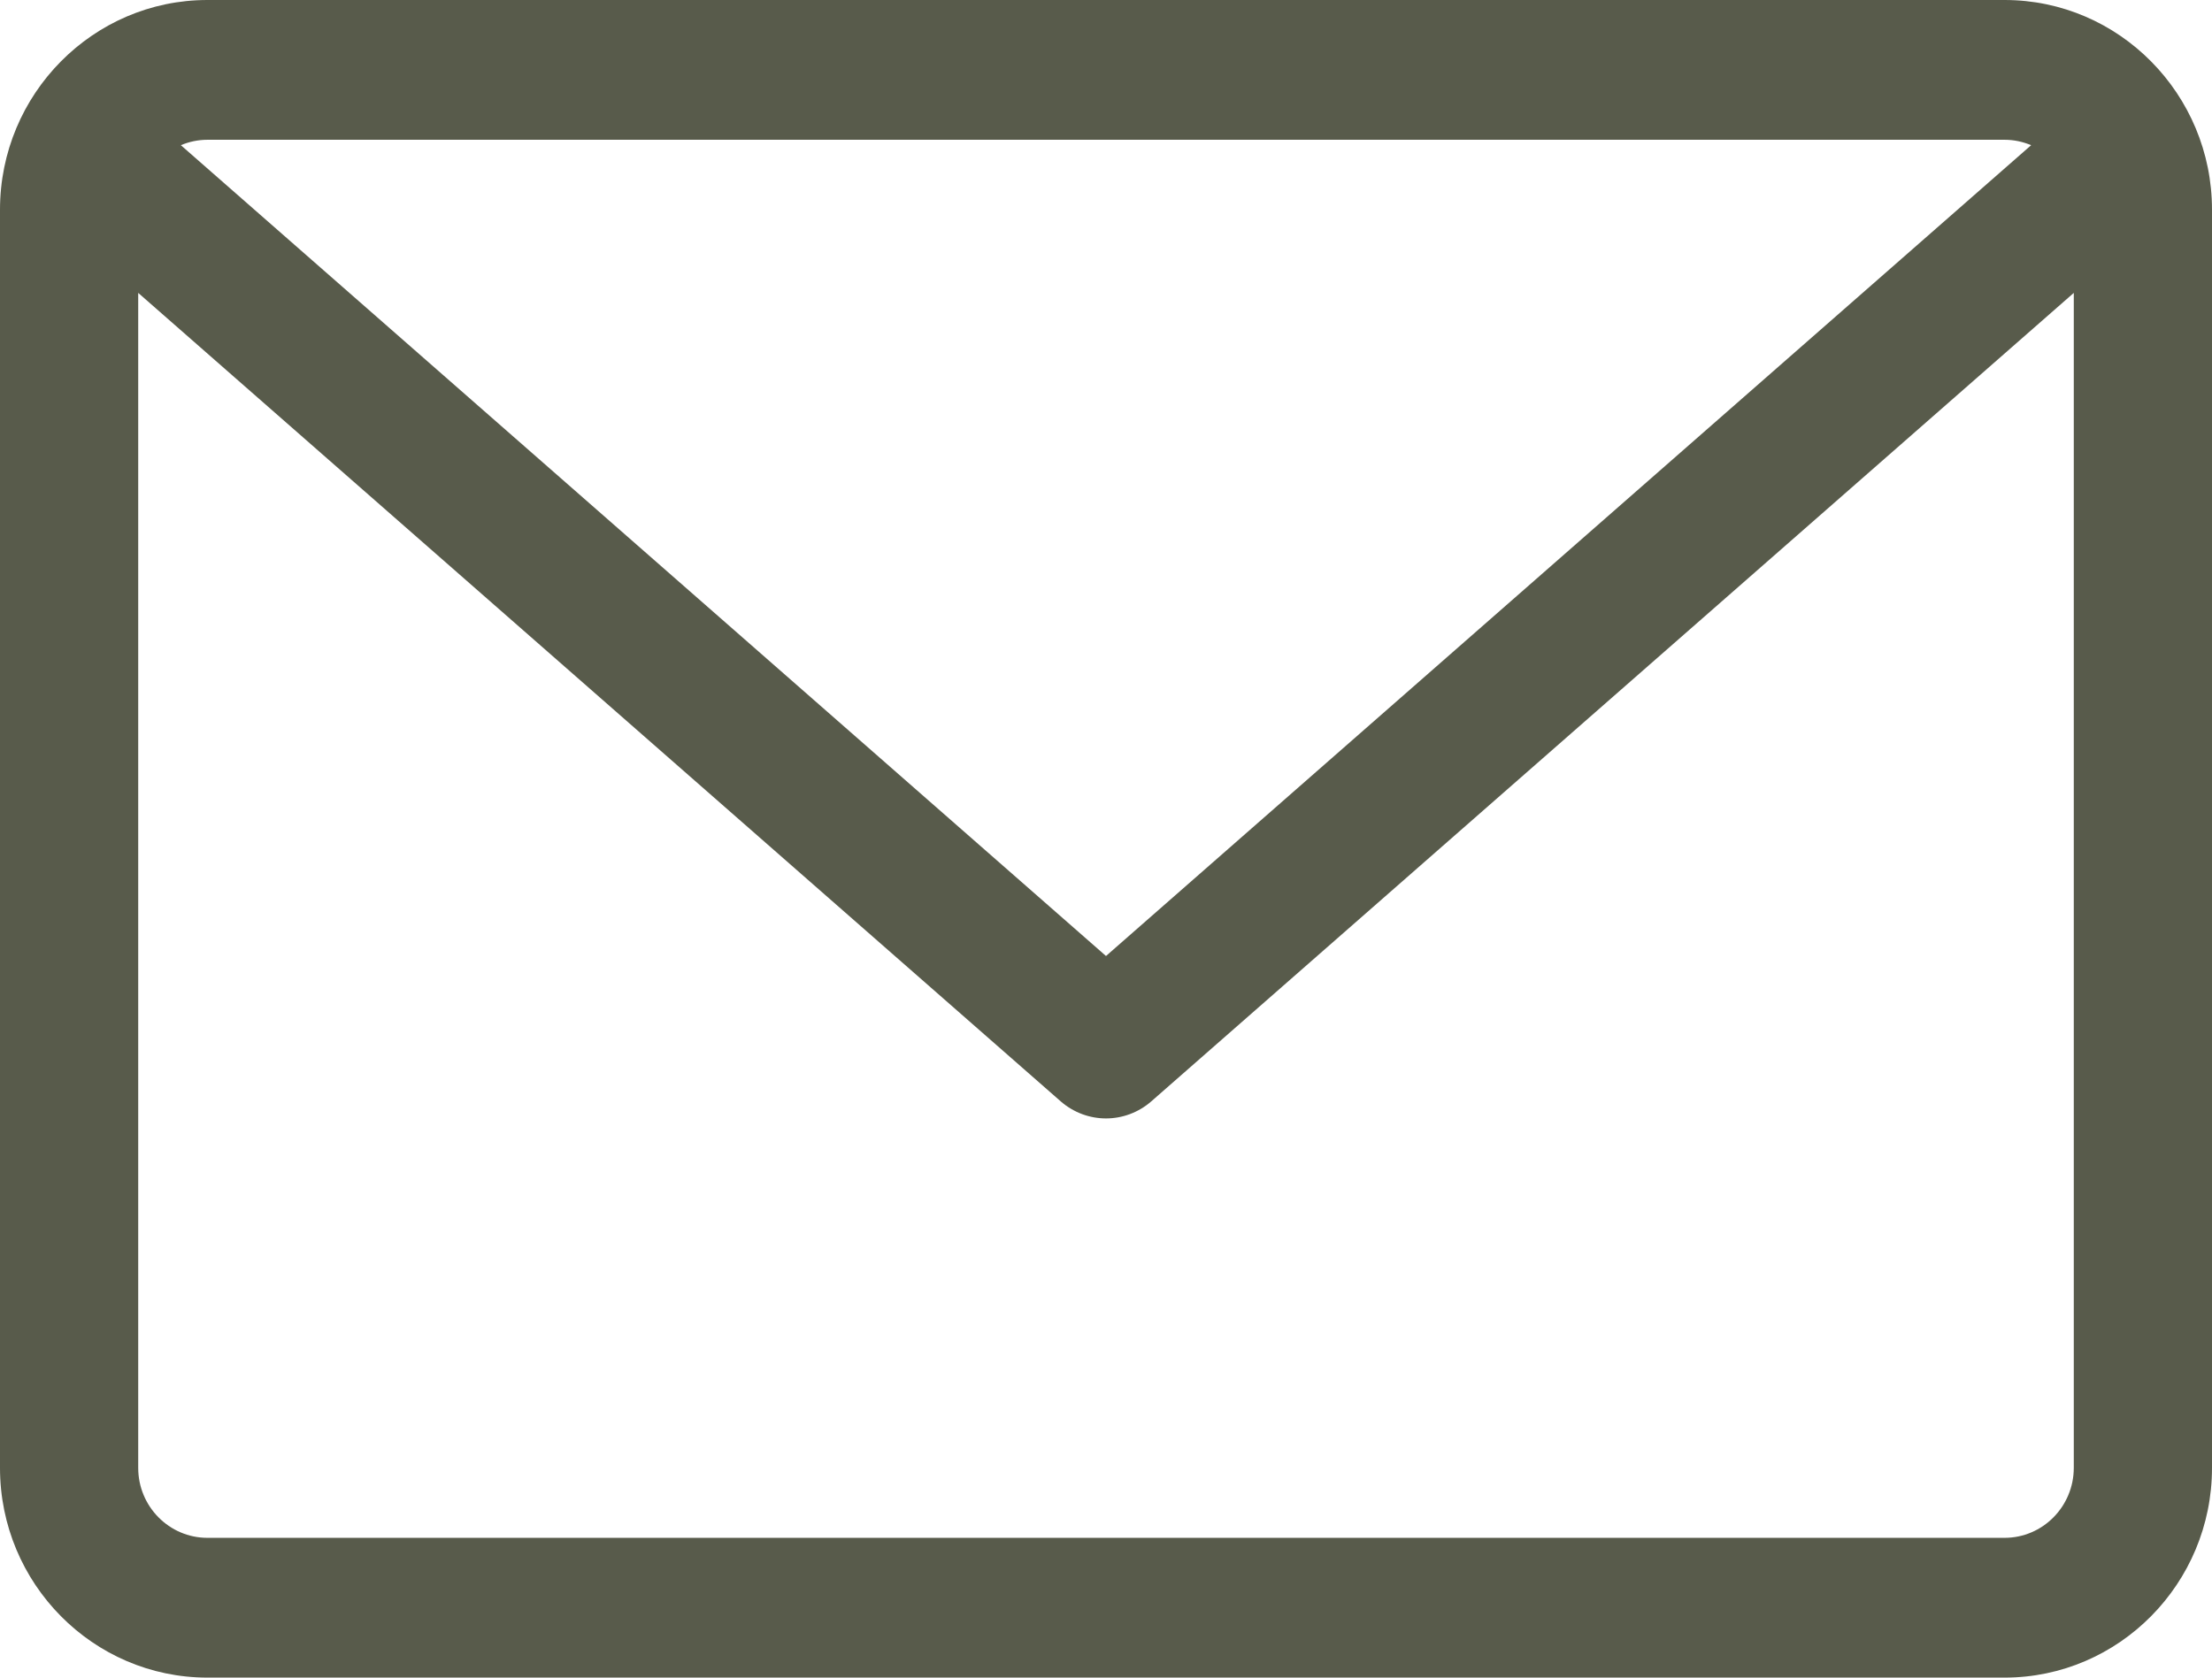 <svg width="29" height="22" viewBox="0 0 29 22" fill="none" xmlns="http://www.w3.org/2000/svg">
<path d="M26.281 0H2.719C1.22 0 0 1.234 0 2.75V19.25C0 20.766 1.22 22 2.719 22H26.281C27.78 22 29 20.766 29 19.25V2.75C29 1.234 27.78 0 26.281 0ZM26.281 1.833C26.404 1.833 26.521 1.859 26.629 1.904L14.5 12.537L2.371 1.904C2.478 1.859 2.596 1.833 2.719 1.833H26.281ZM26.281 20.167H2.719C2.219 20.167 1.812 19.756 1.812 19.25V3.841L13.906 14.443C14.077 14.592 14.289 14.667 14.5 14.667C14.711 14.667 14.923 14.592 15.094 14.443L27.188 3.841V19.25C27.187 19.756 26.781 20.167 26.281 20.167Z" fill="#585B4B"/>
</svg>
